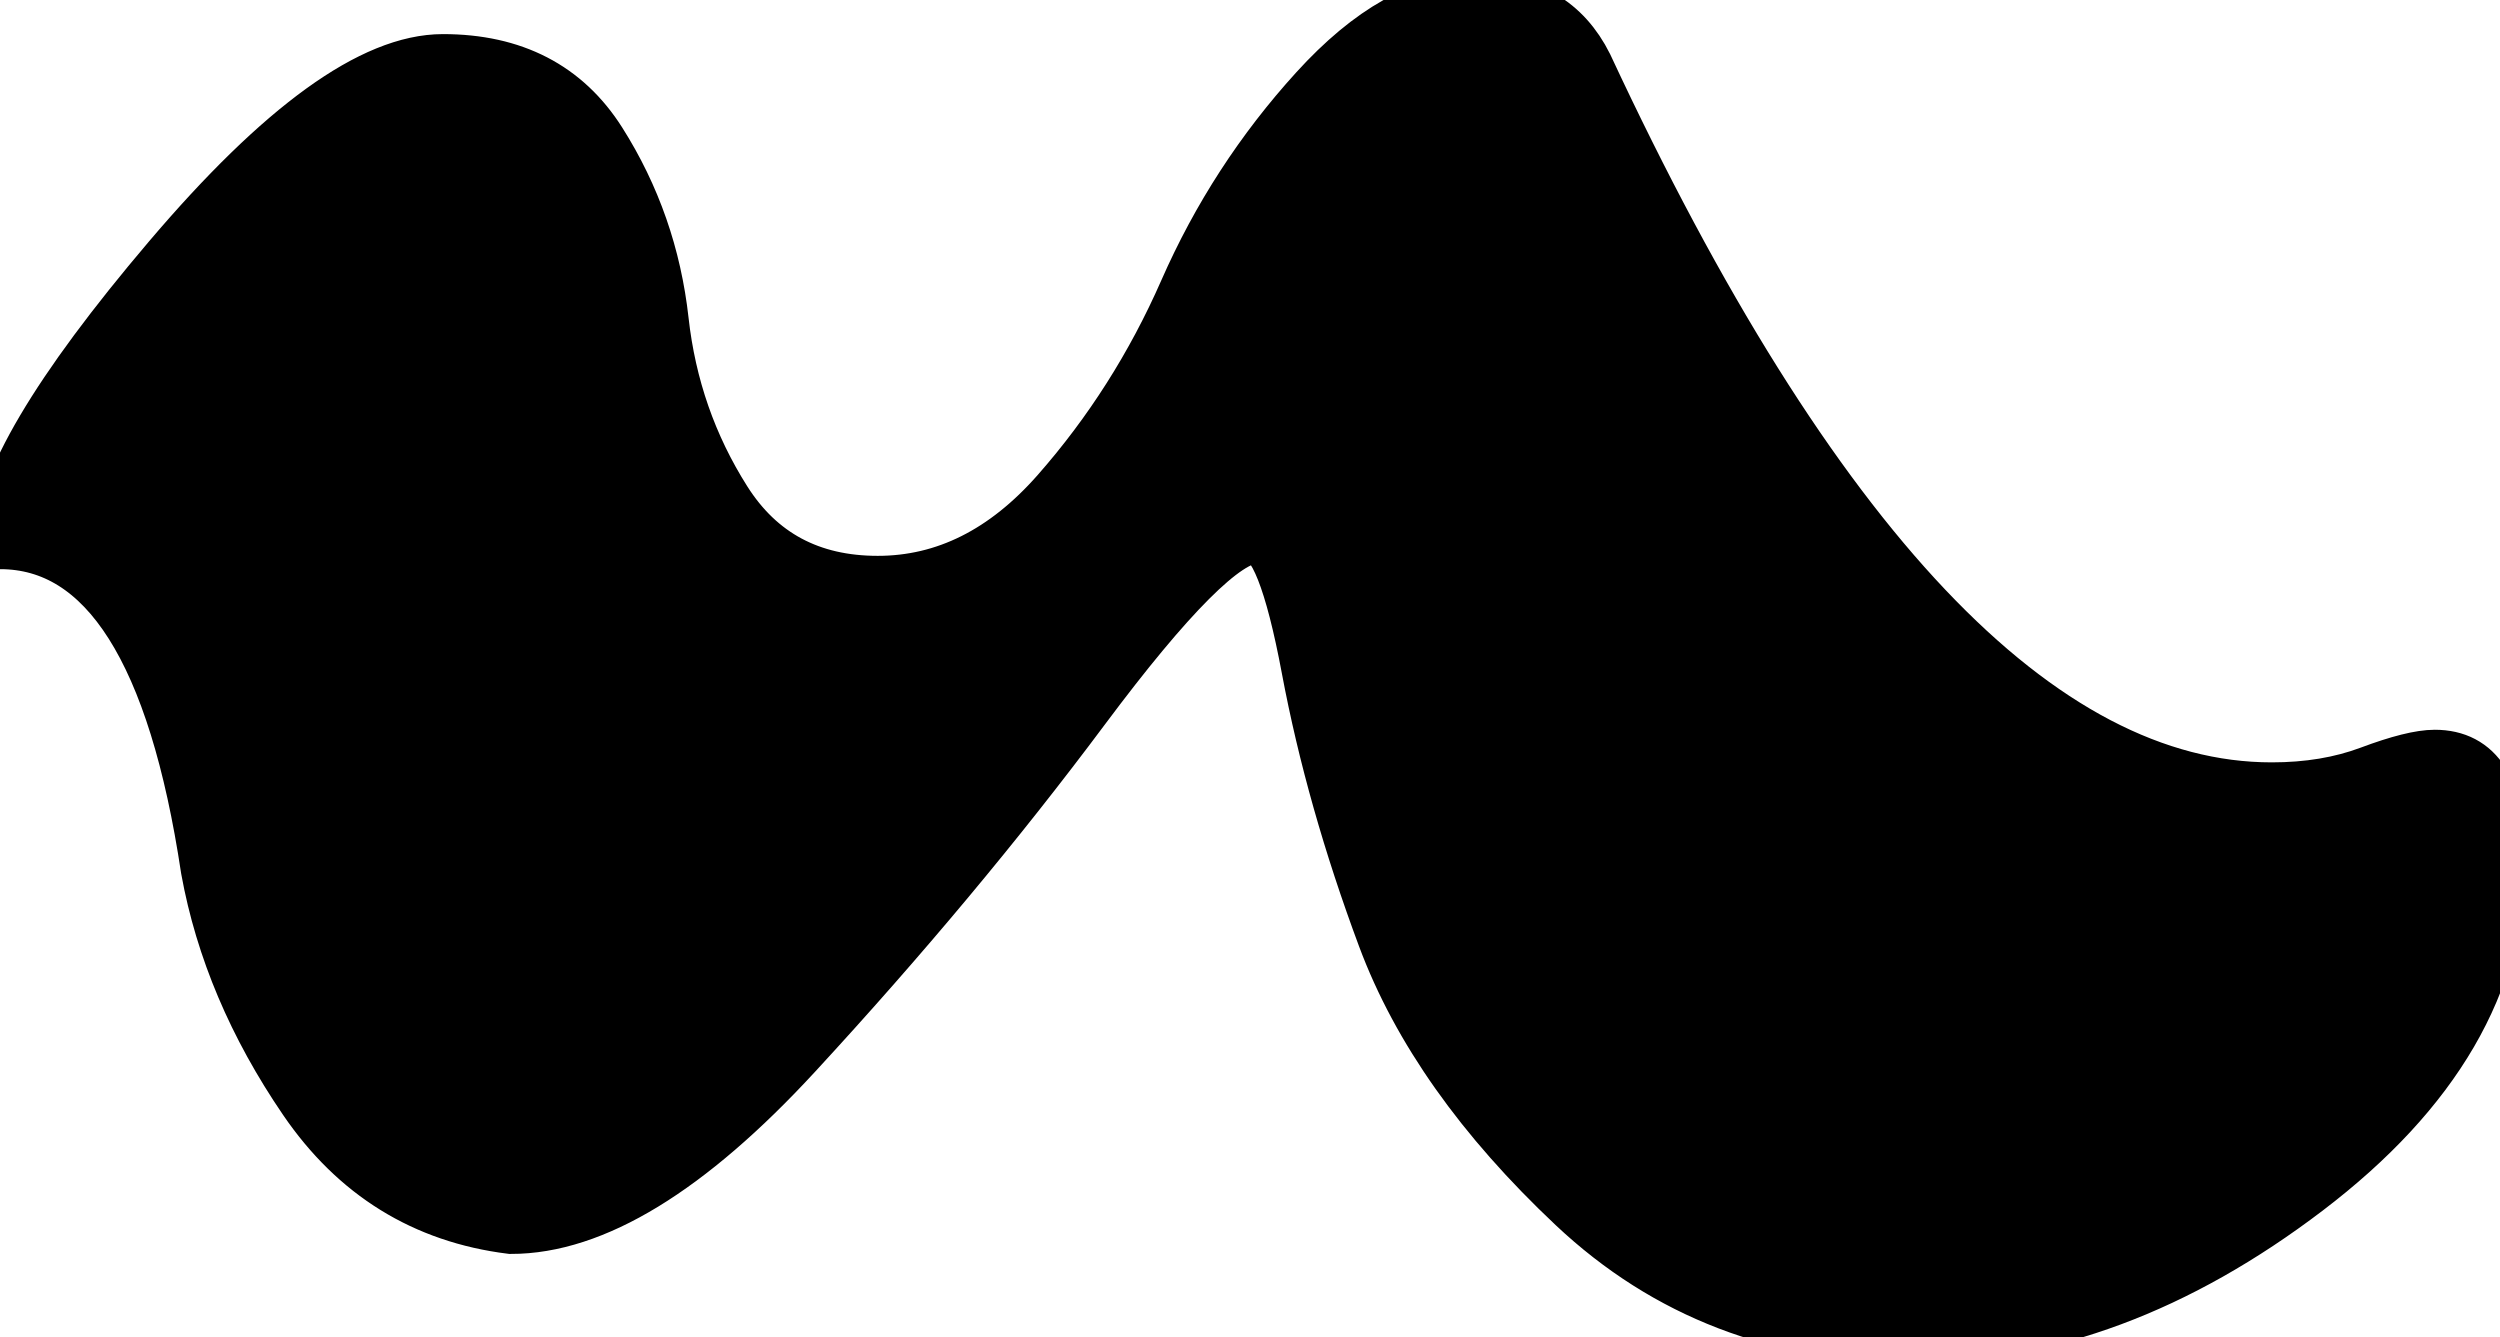 <svg xmlns="http://www.w3.org/2000/svg" viewBox="0 0 46 24.601" height="24.601" width="46"><g style="stroke:#000;stroke-width:0.25mm;fill:#000" fill="#000" stroke-width="0.25mm" stroke="#000" font-size="9pt" fill-rule="evenodd" stroke-linecap="round" id="svgGroup"><path d="M 0 10 Q 0 8.4 3.1 4.75 Q 6.2 1.1 8.15 1.1 Q 10.1 1.1 11.05 2.6 Q 12 4.1 12.2 5.9 Q 12.4 7.7 13.35 9.2 Q 14.3 10.7 16.15 10.7 Q 18 10.7 19.45 9.05 Q 20.9 7.4 21.8 5.35 Q 22.7 3.3 24.2 1.65 Q 25.7 0 27.15 0 Q 28.6 0 29.2 1.2 Q 35.4 14.5 41.8 14.5 Q 42.8 14.5 43.6 14.2 Q 44.4 13.9 44.8 13.9 Q 46 13.9 46 15.8 Q 46 19.2 42.45 21.9 Q 38.9 24.6 35.2 24.6 Q 31.5 24.6 28.95 22.2 Q 26.4 19.8 25.45 17.25 Q 24.5 14.7 24.05 12.3 Q 23.6 9.9 23.1 9.9 Q 22.3 9.9 19.95 13.05 Q 17.6 16.2 14.65 19.4 Q 11.7 22.6 9.4 22.6 Q 7 22.3 5.6 20.25 Q 4.2 18.2 3.8 16 Q 2.9 10 0 10 Z"></path></g></svg>